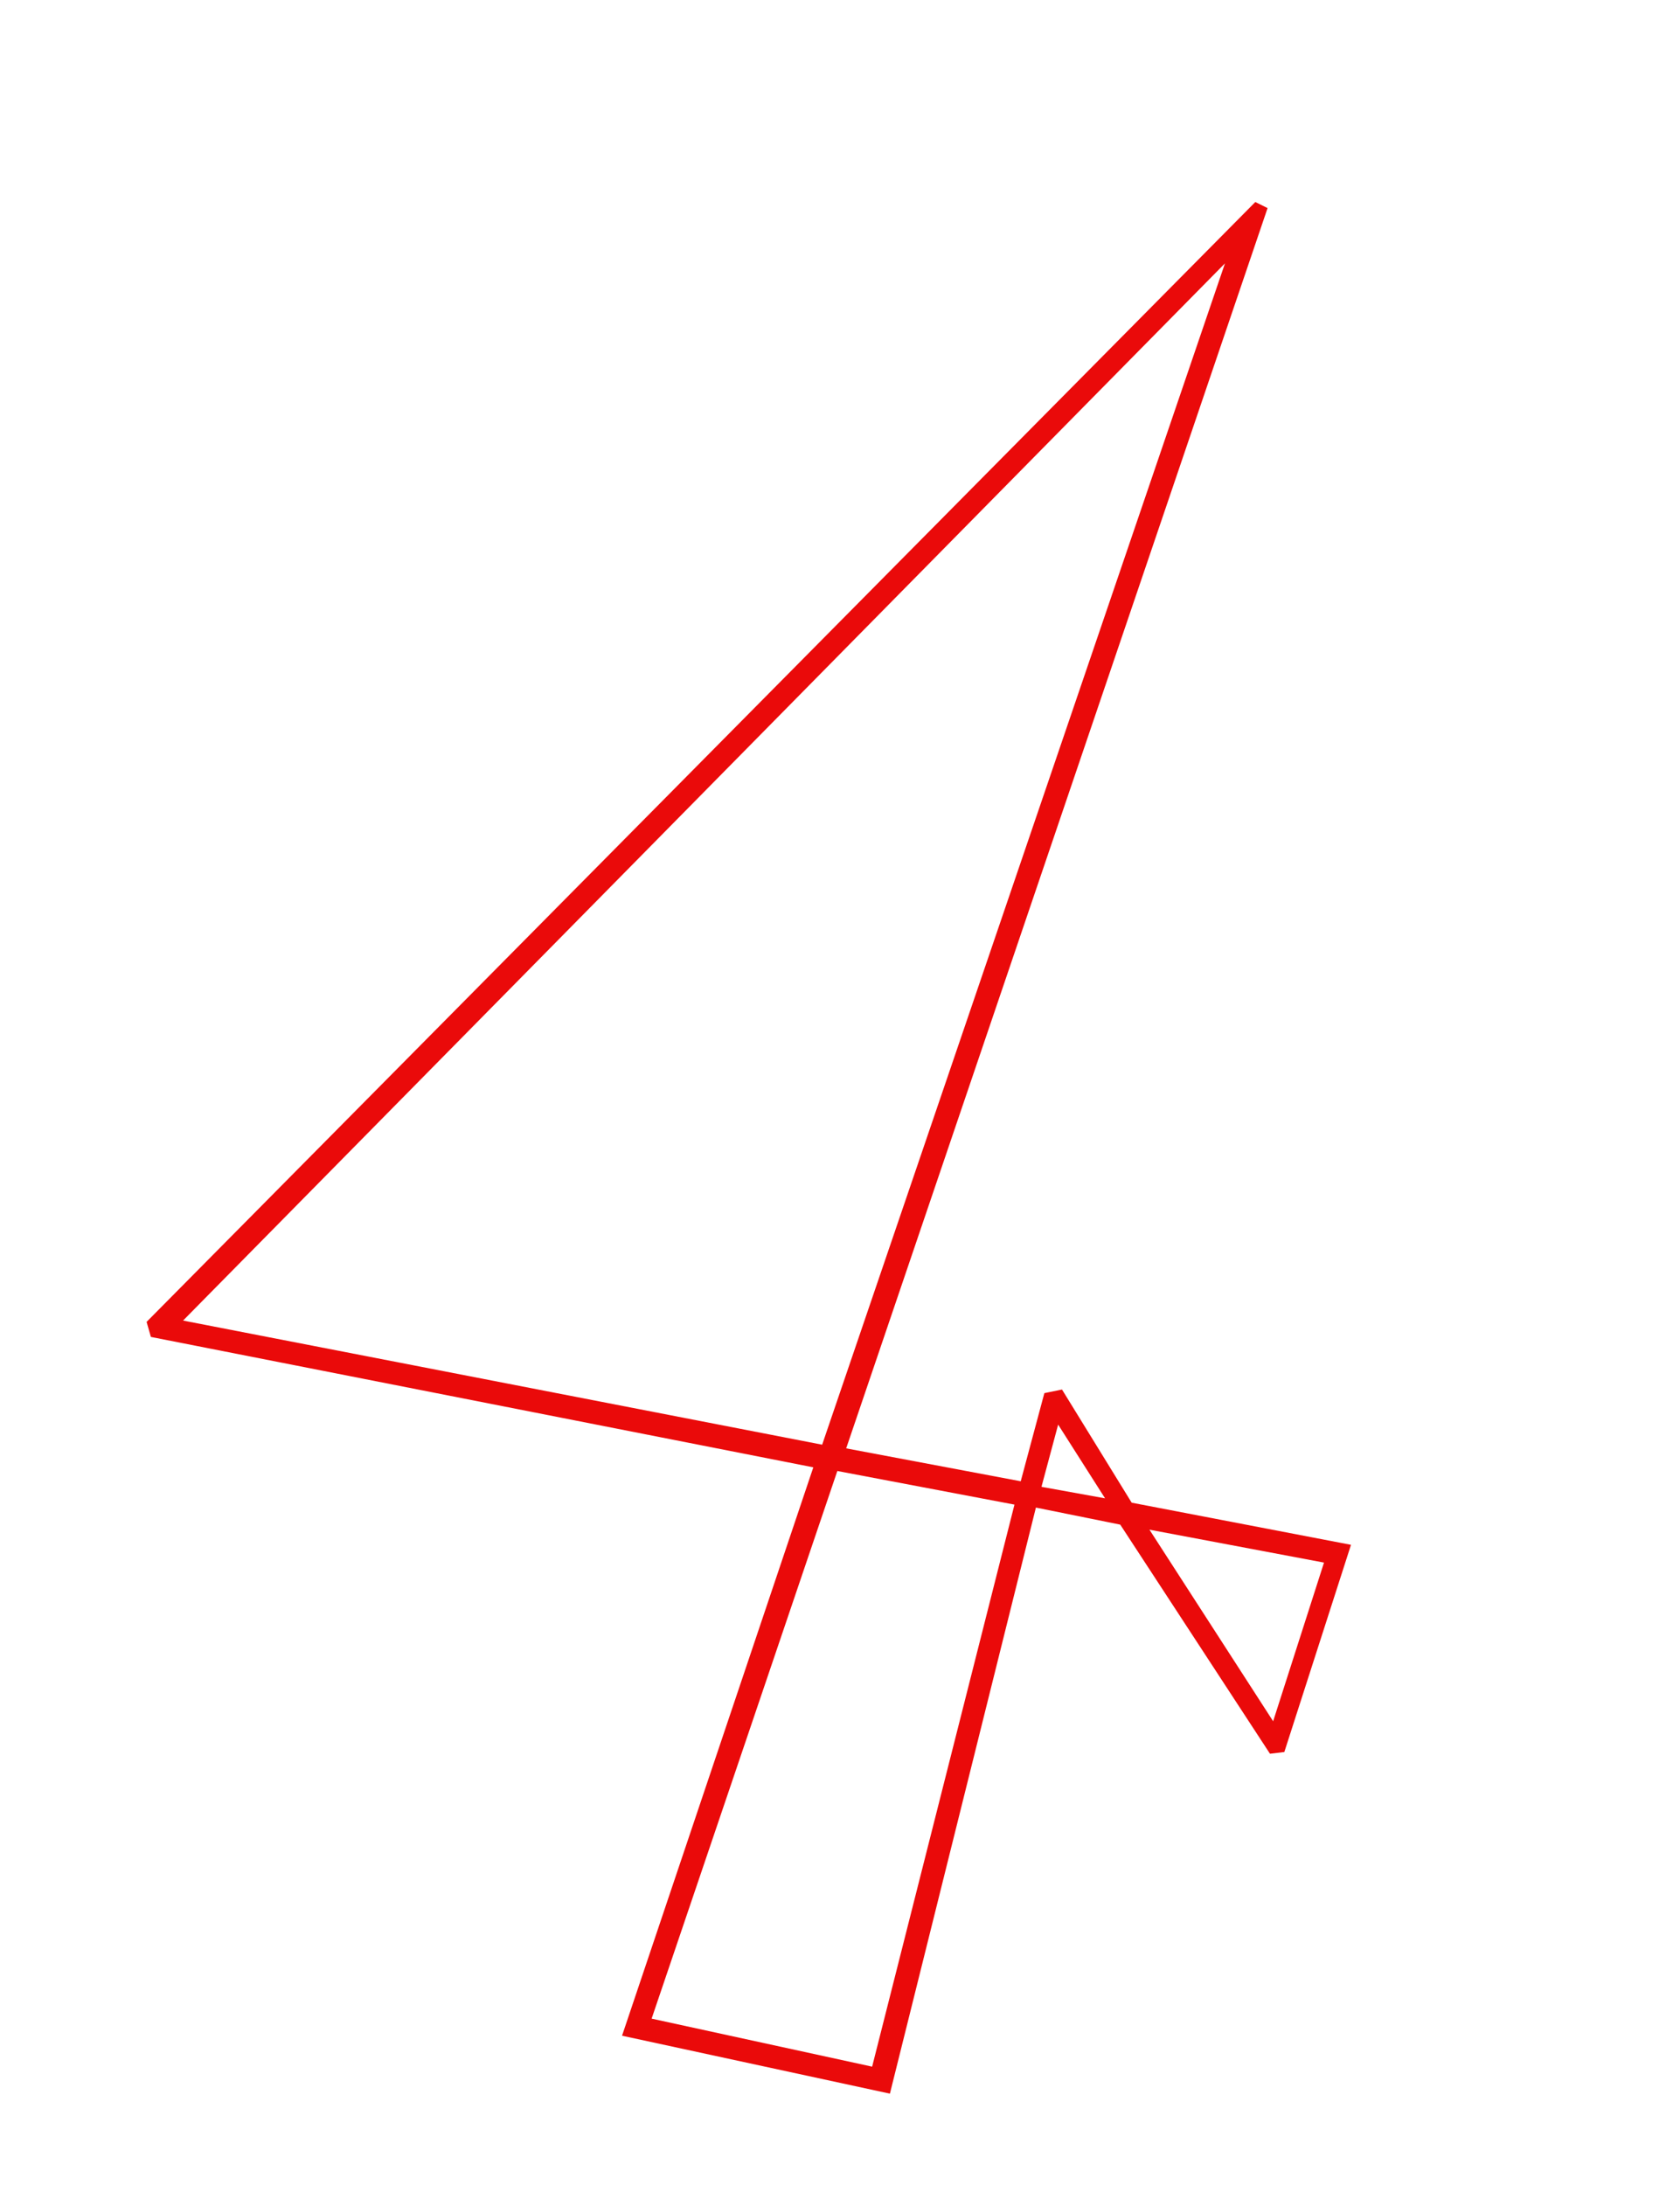<svg xmlns="http://www.w3.org/2000/svg" width="56.349" height="73.278" viewBox="0 0 56.349 73.278">
  <path id="パス_13455" data-name="パス 13455" d="M10.305.36l-.36-20.25,2.88-.18,6.84,6.12.45-.18.36-7.29-7.47.54-3.24-3.06-.54.27v3.06l-5.94.45,2.88-43.83-.45-.09-26.19,45.9.27.45,22.59-1.53L1.125.81Zm-29.61-18.9L5.265-61.83,2.475-20.07ZM9.495-.36,1.935,0l1.26-19.35,6.03-.45Zm10.26-20.25-.27,5.58-5.67-5.13Zm-9.81-2.16,2.16,1.98-2.16.18Z" transform="matrix(0.966, 0.259, -0.259, 0.966, 19.987, 67.196)" fill="#ea0a0a"/>
</svg>
